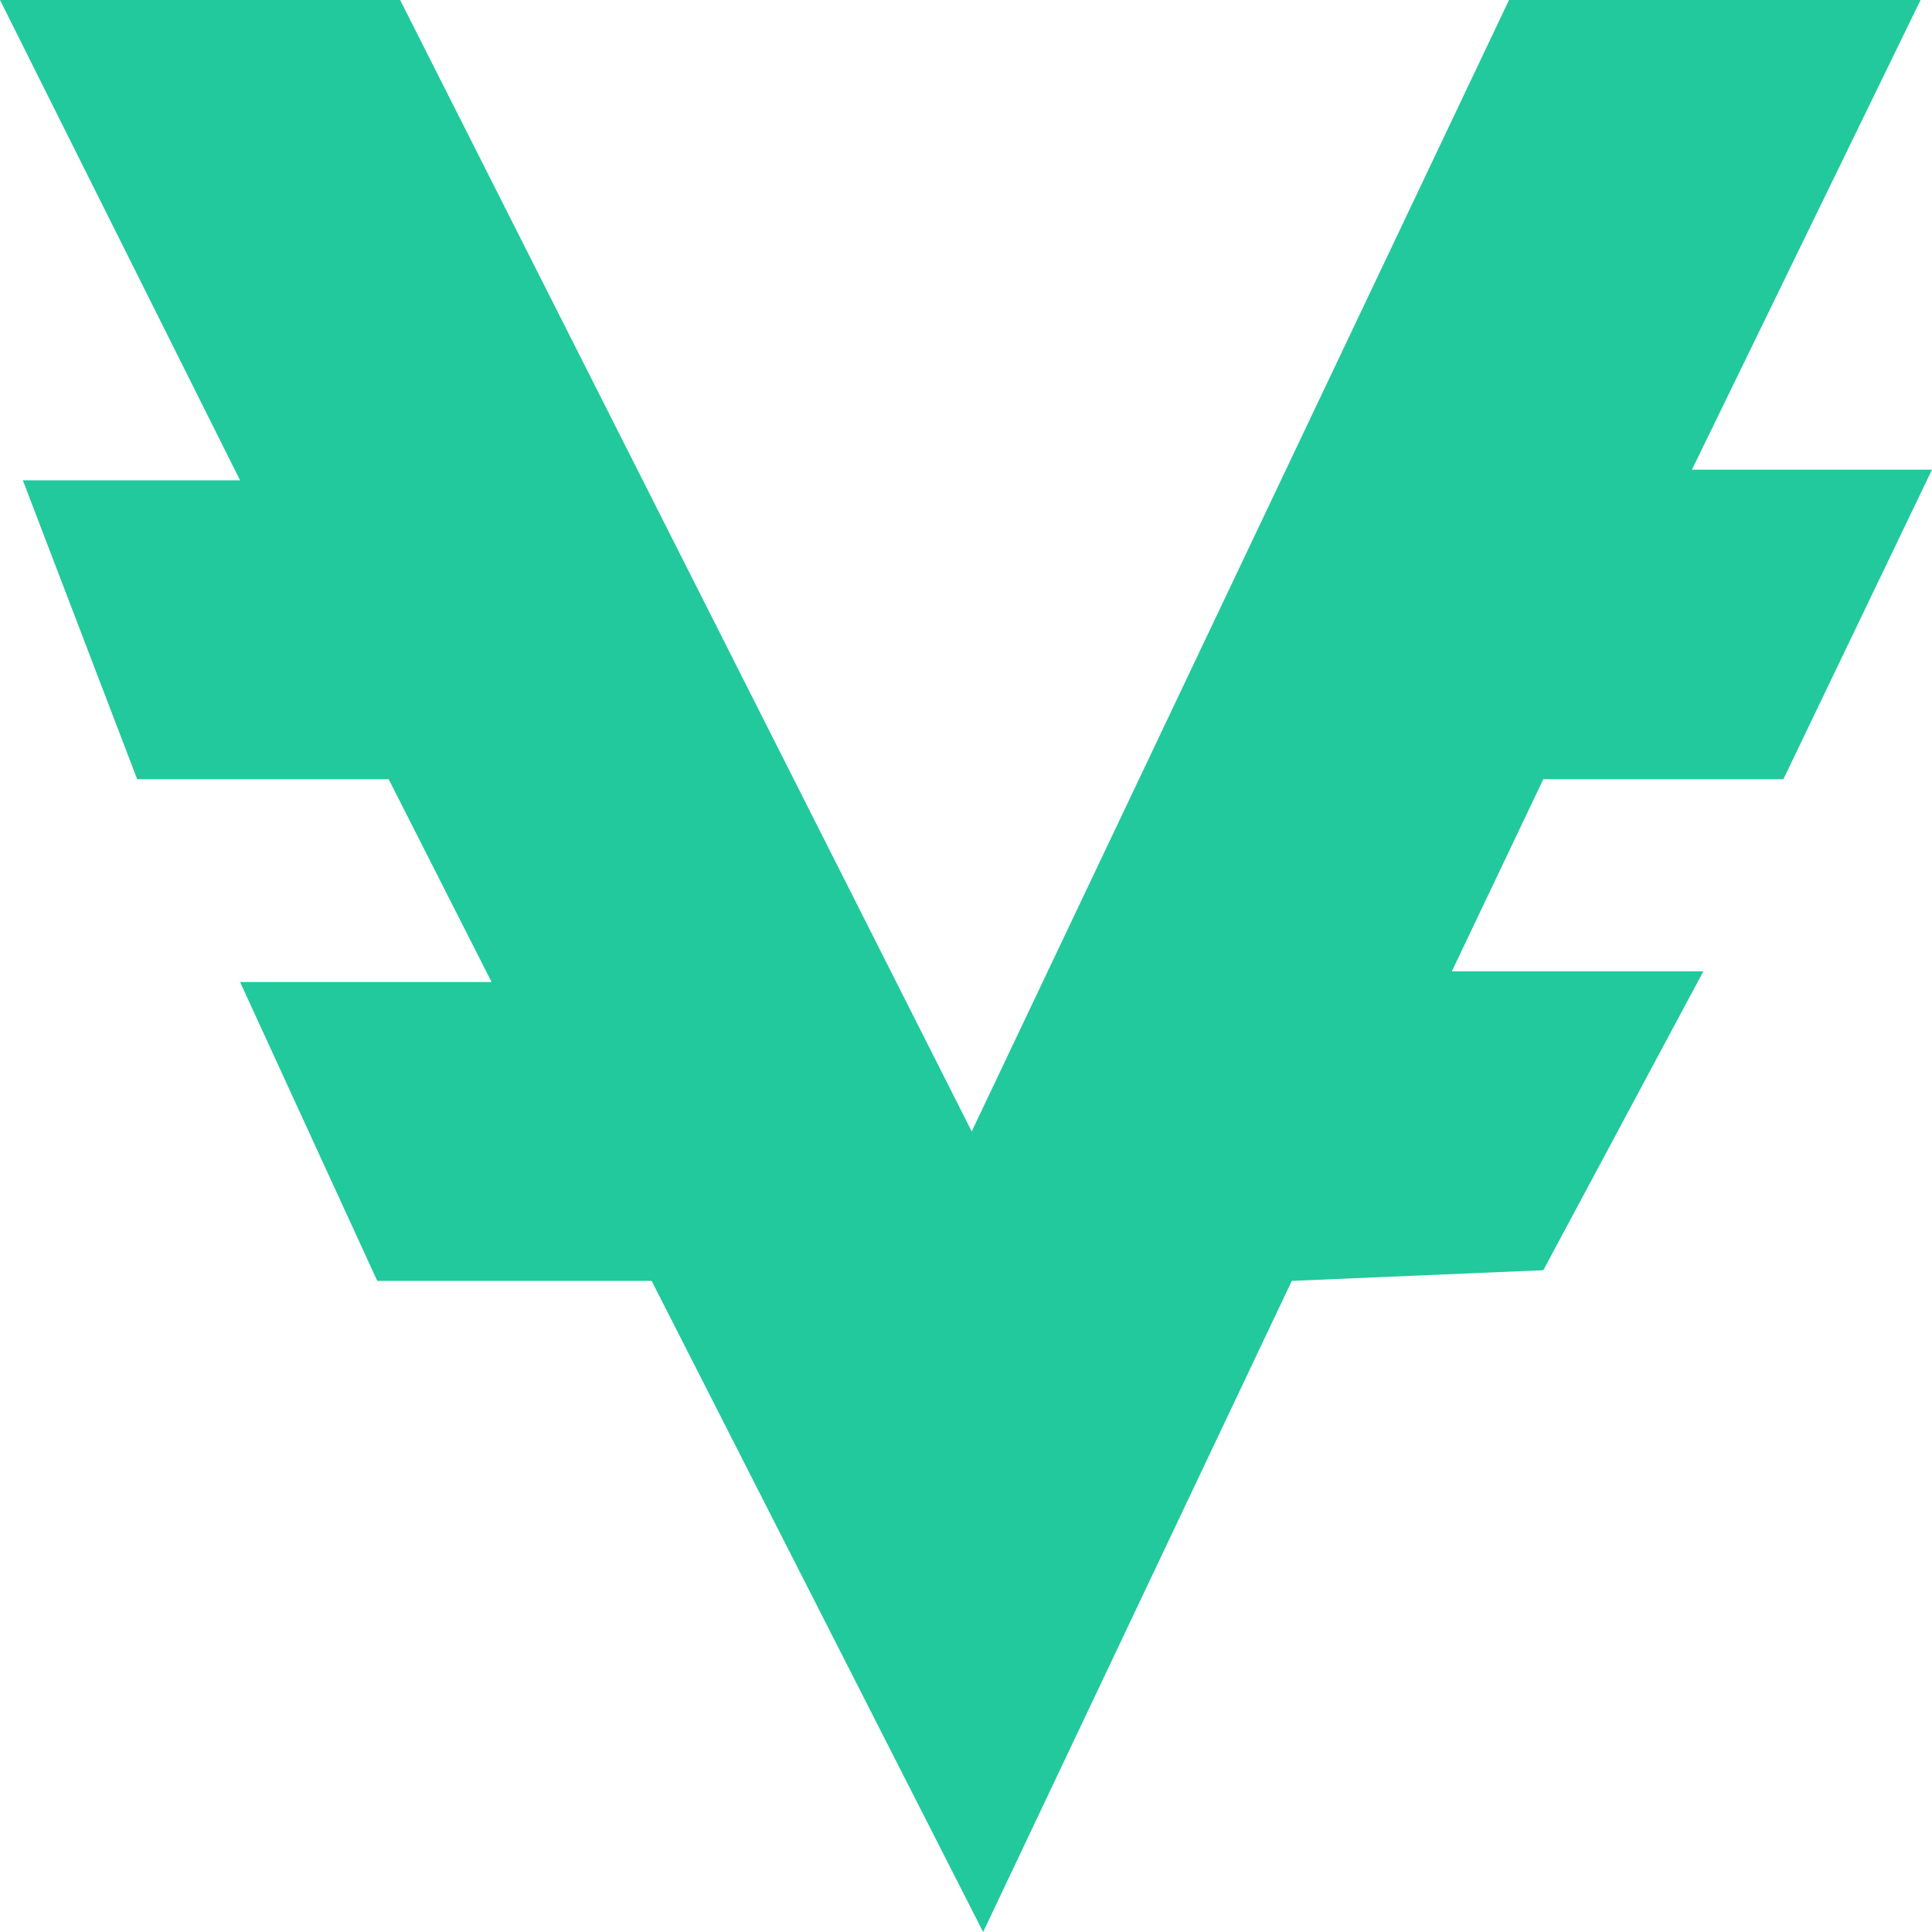 <?xml version="1.0" encoding="utf-8"?>
<svg fill="none" height="240" viewBox="0 0 240 240" width="240" xmlns="http://www.w3.org/2000/svg"><desc>BestCryptoCasino.online - Best crypto casino bonuses in one place</desc><title>Vave Casino on https://bestcryptocasino.online/</title>
<path clip-rule="evenodd" d="M49.705 0H0L29.822 59.669H2.84L17.04 96.796H48.282L61.065 121.989H29.822L46.864 159.115H80.947L122.129 240L160.473 159.115L191.716 157.789L211.597 120.662H180.354L191.716 96.796H221.538L240 58.342H210.178L238.579 0H187.455L120.709 140.551L49.705 0Z" fill="#22C99D" fill-rule="evenodd"/>
</svg>